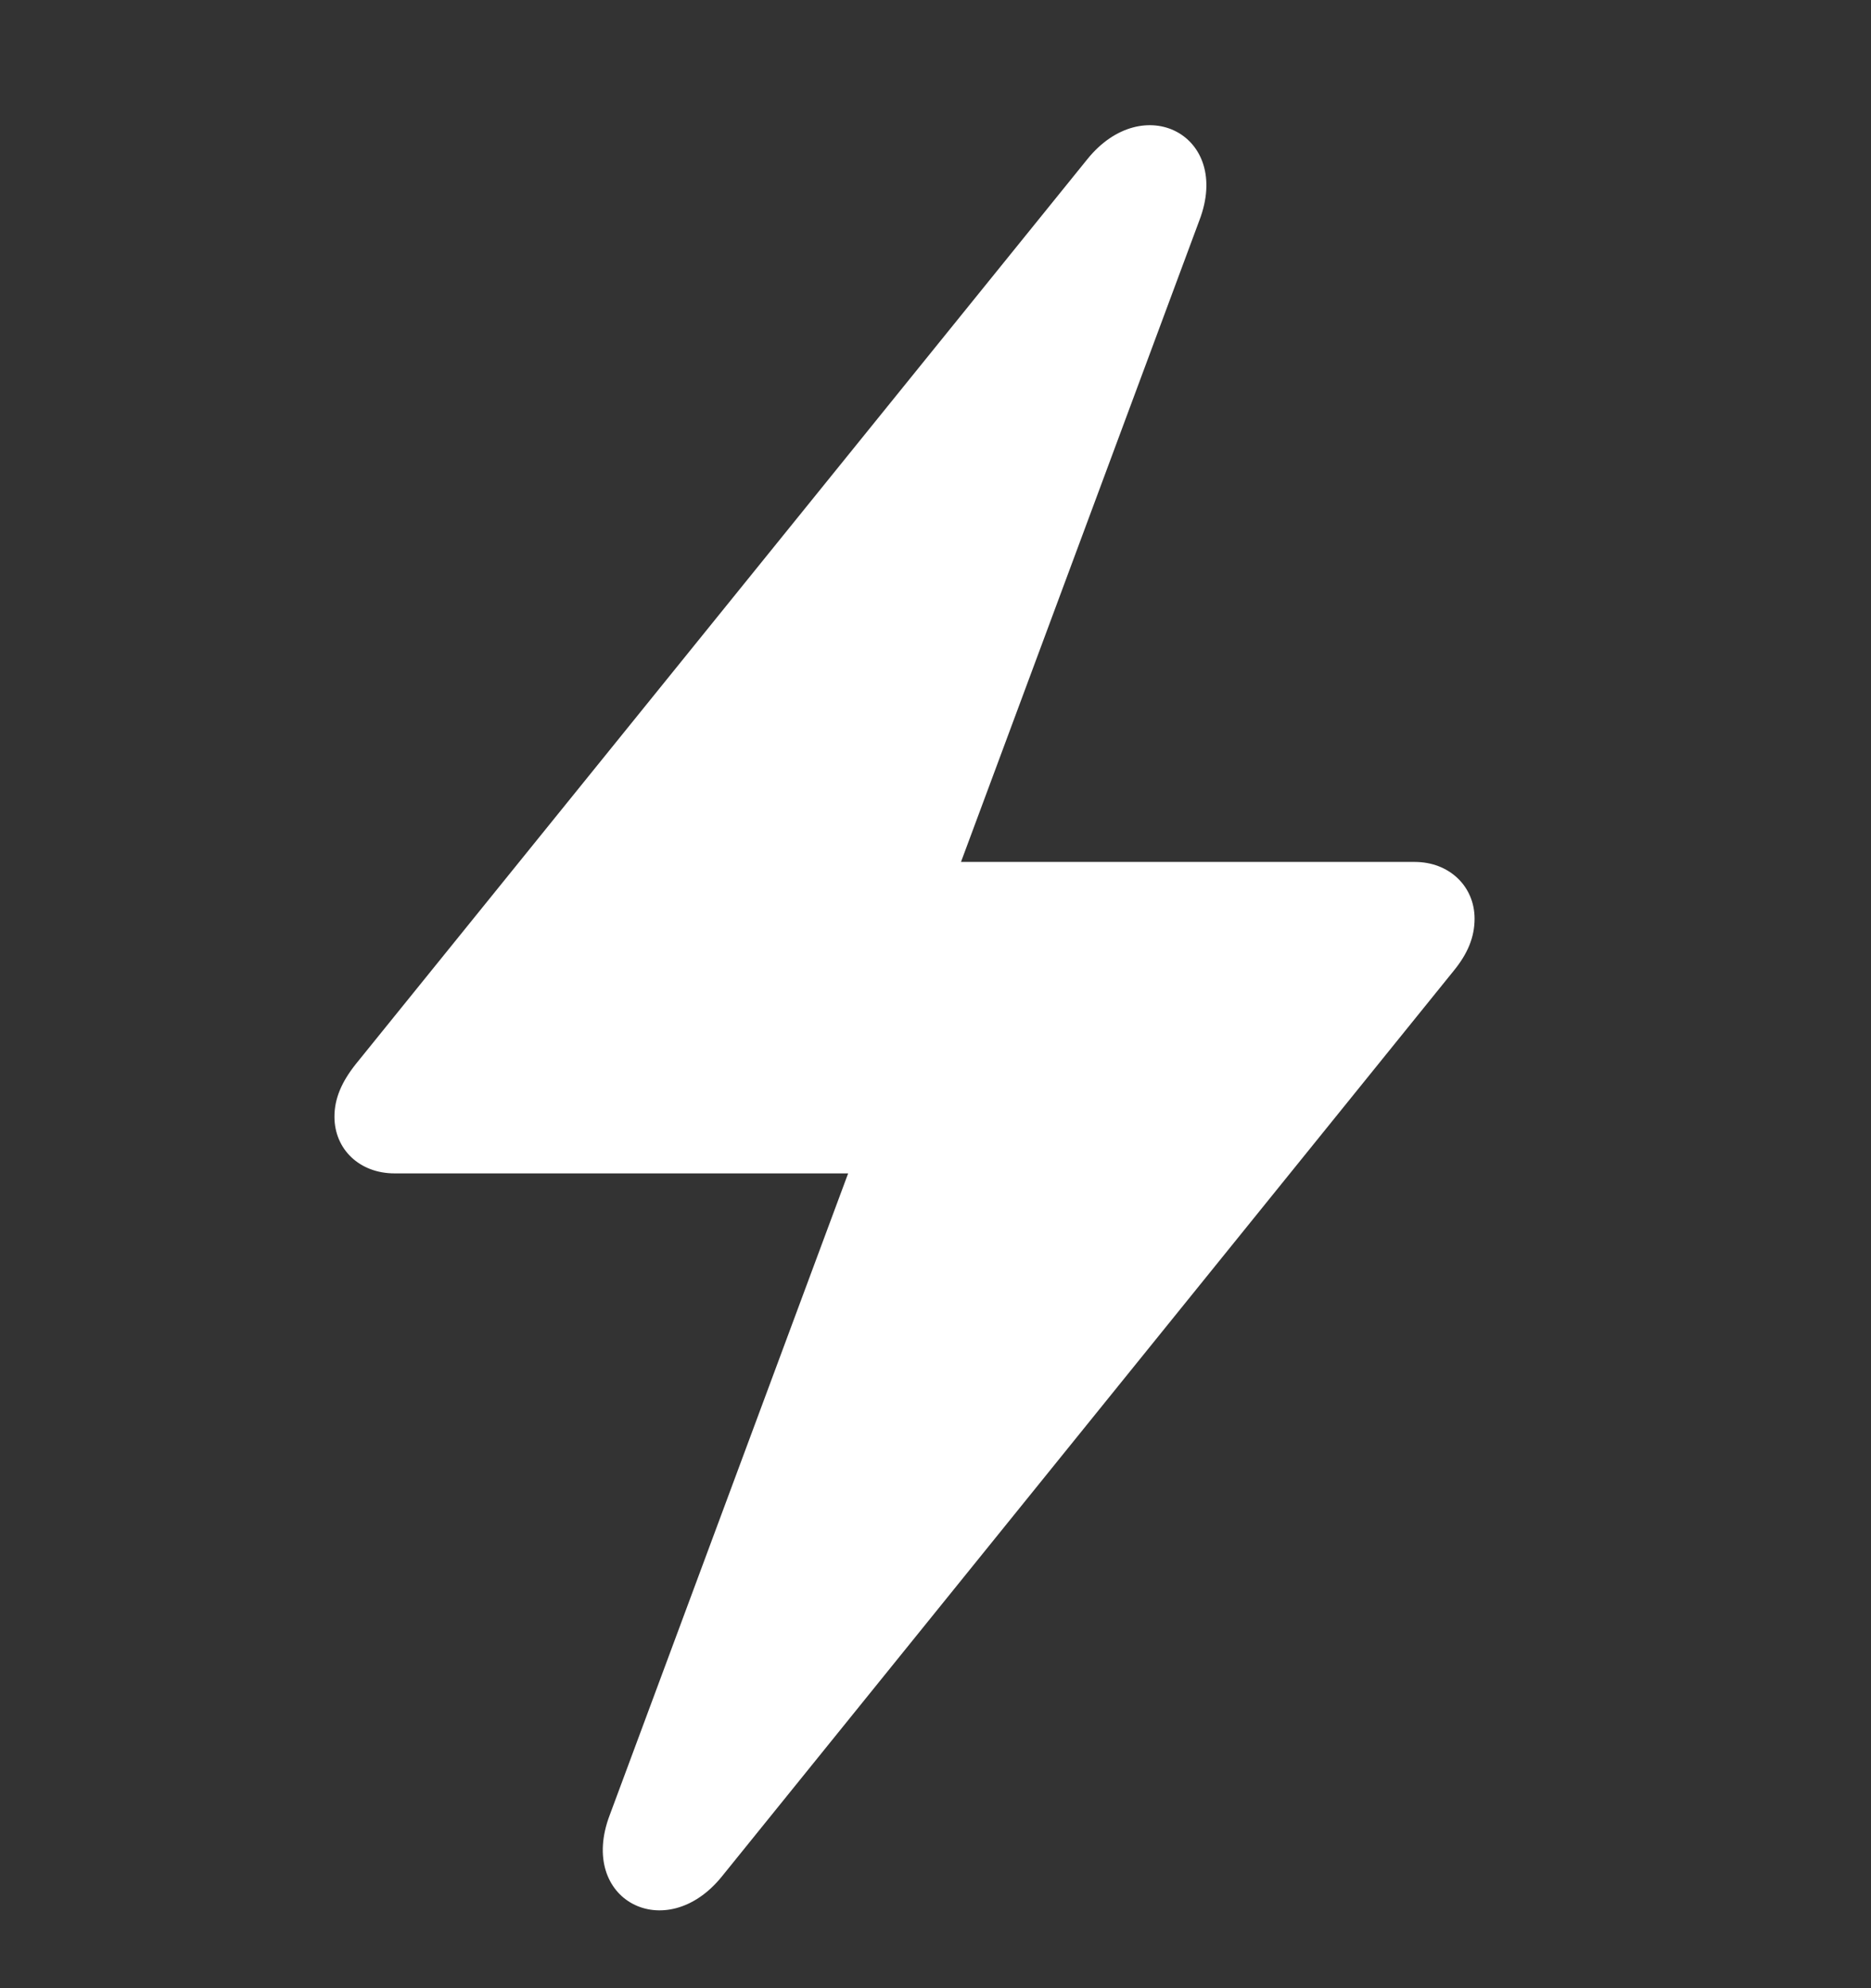 <svg width="16" height="17" viewBox="0 0 16 17" fill="none" xmlns="http://www.w3.org/2000/svg">
<rect x="0" y="0" width="16" height="17" fill="#333333" stroke="none"/>
<path d="M2.86 9.548C2.86 9.828 3.076 10.033 3.373 10.033H7.253L5.214 15.52C4.937 16.249 5.694 16.638 6.173 16.045L12.428 8.305C12.549 8.158 12.61 8.016 12.61 7.855C12.61 7.58 12.395 7.37 12.098 7.37H8.218L10.257 1.883C10.535 1.155 9.776 0.766 9.297 1.363L3.043 9.098C2.922 9.25 2.86 9.393 2.86 9.548Z" fill="white"/>
</svg>
